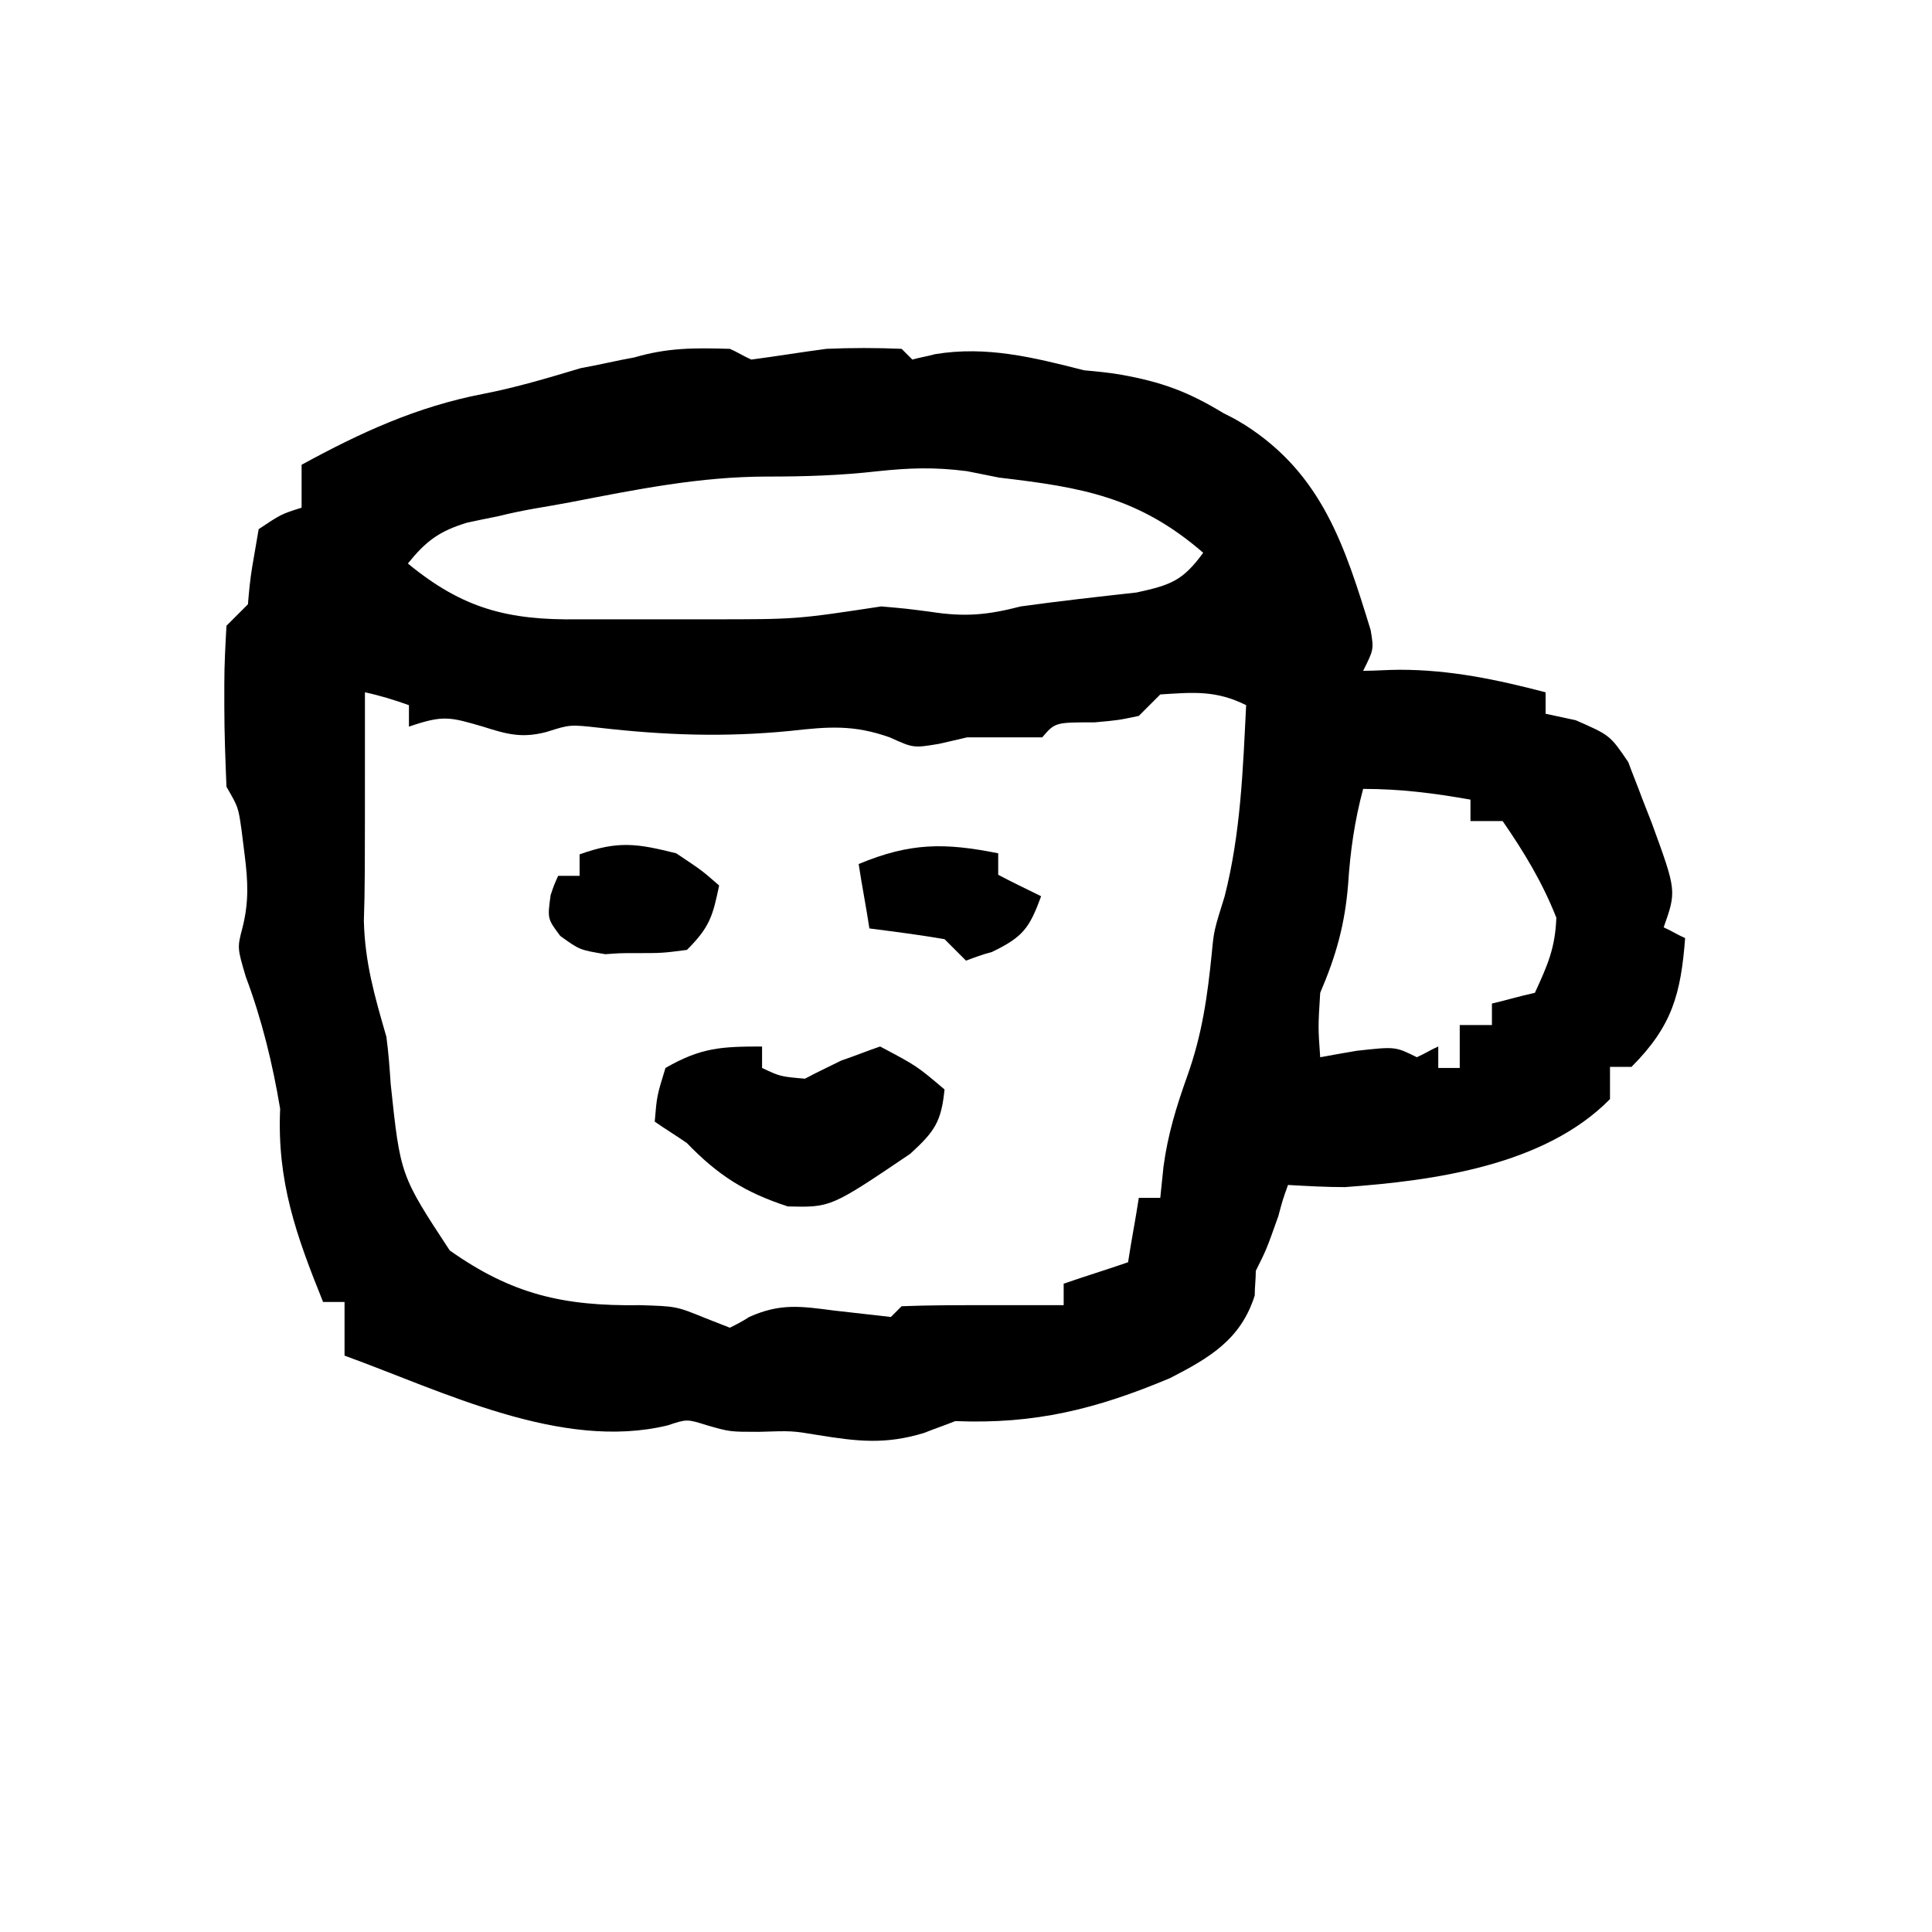 <?xml version="1.0" encoding="utf-8"?>
<!-- Generator: Adobe Illustrator 27.9.1, SVG Export Plug-In . SVG Version: 6.00 Build 0)  -->
<svg version="1.1" id="レイヤー_1" xmlns="http://www.w3.org/2000/svg" xmlns:xlink="http://www.w3.org/1999/xlink" x="0px"
	 y="0px" viewBox="0 0 180 180" style="enable-background:new 0 0 180 180;" xml:space="preserve">
<path d="M68,32.5c0.7,0.3,1.3,0.7,2,1c2.3-0.3,4.7-0.7,7-1c2.3-0.1,4.7-0.1,7,0c0.5,0.5,0.5,0.5,1,1c0.7-0.2,1.4-0.3,2.1-0.5
	c4.8-0.8,9.2,0.3,13.9,1.5c1.1,0.1,2.2,0.2,3.4,0.4c3.9,0.7,6.3,1.6,9.6,3.6c1,0.5,1,0.5,2,1.1c7.2,4.6,9.3,11.3,11.7,19.1
	c0.3,1.8,0.3,1.8-0.7,3.8c1.1,0,2.3-0.1,3.4-0.1c4.7,0,9,0.9,13.6,2.1c0,0.7,0,1.3,0,2c0.9,0.2,1.9,0.4,2.8,0.6
	c3.2,1.4,3.2,1.4,4.9,3.9c0.4,1.1,0.9,2.3,1.3,3.4c0.3,0.8,0.6,1.5,0.9,2.3c2.3,6.3,2.3,6.3,1.1,9.7c0.7,0.3,1.3,0.7,2,1
	c-0.4,5.2-1.2,8.2-5,12c-0.7,0-1.3,0-2,0c0,1,0,2,0,3c-6.1,6.2-16.4,7.6-24.7,8.2c-1.8,0-3.5-0.1-5.3-0.2c-0.5,1.4-0.5,1.4-0.9,2.9
	c-1.1,3.1-1.1,3.1-2.1,5.1c0,0.8-0.1,1.5-0.1,2.3c-1.3,4.1-4.2,5.8-7.9,7.7c-6.9,2.9-12.6,4.3-20,4c-1,0.4-1.9,0.7-2.9,1.1
	c-3.6,1.1-6.2,0.8-9.9,0.2c-2.4-0.4-2.4-0.4-5.5-0.3c-2.7,0-2.7,0-4.8-0.6c-1.9-0.6-1.9-0.6-3.7,0c-9.9,2.4-21-3.2-30.1-6.5
	c0-1.7,0-3.3,0-5c-0.7,0-1.3,0-2,0c-2.5-6.2-4.3-11.2-4-18c-0.7-4.2-1.7-8.3-3.2-12.3c-0.8-2.7-0.8-2.7-0.3-4.6
	c0.6-2.4,0.5-4.3,0.2-6.7c-0.1-0.8-0.2-1.6-0.3-2.4c-0.3-2.1-0.3-2.1-1.4-4c-0.1-2.5-0.2-5-0.2-7.5c0-0.7,0-1.4,0-2.1
	c0-1.8,0.1-3.6,0.2-5.4c0.7-0.7,1.3-1.3,2-2c0.1-1.2,0.2-2.3,0.4-3.5c0.2-1.2,0.4-2.3,0.6-3.5c2.1-1.4,2.1-1.4,4-2c0-1.3,0-2.6,0-4
	c5.5-3,10.7-5.4,16.9-6.6c3.1-0.6,6.1-1.5,9.1-2.4c1.7-0.3,3.3-0.7,5-1C62.2,32.4,64.6,32.4,68,32.5z M81.8,43.9
	c-3.5,0.4-6.8,0.5-10.3,0.5c-6.3,0-12.2,1.2-18.4,2.4c-1.1,0.2-2.2,0.4-3.4,0.6c-1.1,0.2-2.1,0.4-3.3,0.7c-1.5,0.3-1.5,0.3-2.9,0.6
	c-2.6,0.8-3.8,1.7-5.5,3.8c5.1,4.2,9.3,5.3,15.9,5.2c2,0,2,0,4,0c1,0,1,0,2.1,0c2.1,0,4.1,0,6.2,0c8,0,8,0,15.9-1.2
	c2.3,0.2,2.3,0.2,4.6,0.5c3.2,0.5,5.3,0.3,8.4-0.5c3.6-0.5,7.2-0.9,10.8-1.3c3.2-0.7,4.3-1.1,6.2-3.7c-6-5.2-11.3-6.1-19-7
	c-1.5-0.3-1.5-0.3-3-0.6C87,43.5,84.7,43.6,81.8,43.9z M34,64.5c0,1,0,2.1,0,3.2c0,14.8,0,14.8-0.1,18.1c0.1,3.9,1,7,2.1,10.8
	c0.2,1.5,0.3,2.9,0.4,4.4c0.9,8.5,0.9,8.5,5.5,15.5c5.8,4.1,10.6,5.2,17.7,5.1c3.4,0.1,3.4,0.1,6.1,1.2c0.8,0.3,1.5,0.6,2.3,0.9
	c0.6-0.3,1.2-0.6,1.8-1c2.9-1.3,4.8-1,7.9-0.6c1.8,0.2,3.5,0.4,5.3,0.6c0.3-0.3,0.7-0.7,1-1c2.5-0.1,5-0.1,7.6-0.1
	c0.7,0,1.4,0,2.2,0c1.8,0,3.5,0,5.3,0c0-0.7,0-1.3,0-2c2-0.7,4-1.3,6-2c0.3-2,0.7-4,1-6c0.7,0,1.3,0,2,0c0.1-1,0.2-1.9,0.3-2.9
	c0.4-3,1.2-5.6,2.2-8.4c1.4-3.9,1.9-7.5,2.3-11.5c0.2-2.1,0.2-2.1,1.2-5.3c1.5-5.9,1.7-11.8,2-17.8c-2.8-1.4-4.9-1.2-8-1
	c-0.7,0.7-1.3,1.3-2,2c-1.9,0.4-1.9,0.4-4.1,0.6c-3.7,0-3.7,0-4.9,1.4c-2.3,0-4.7,0-7,0c-1.3,0.3-1.3,0.3-2.6,0.6
	c-2.4,0.4-2.4,0.4-4.6-0.6c-3.4-1.2-5.7-1-9.3-0.6c-6.1,0.6-11.7,0.4-17.8-0.3c-2.7-0.3-2.7-0.3-4.9,0.4c-2.3,0.6-3.7,0.2-5.9-0.5
	c-3.1-0.9-3.7-1.1-6.9,0c0-0.7,0-1.3,0-2C36.7,65.2,35.4,64.8,34,64.5z M127,73.5c-0.8,3-1.2,5.8-1.4,8.9c-0.3,3.7-1.1,6.6-2.6,10.1
	c-0.2,3.2-0.2,3.2,0,6c1.1-0.2,2.2-0.4,3.4-0.6c3.6-0.4,3.6-0.4,5.6,0.6c0.7-0.3,1.3-0.7,2-1c0,0.7,0,1.3,0,2c0.7,0,1.3,0,2,0
	c0-1.3,0-2.6,0-4c1,0,2,0,3,0c0-0.7,0-1.3,0-2c1.3-0.3,2.6-0.7,4-1c1.2-2.6,1.9-4.2,2-7c-1.3-3.3-3-6.1-5-9c-1,0-2,0-3,0
	c0-0.7,0-1.3,0-2C133.6,73.9,130.5,73.5,127,73.5z"/>
<path d="M71,97.5c0,0.7,0,1.3,0,2c1.7,0.8,1.7,0.8,4,1c1.1-0.6,2.2-1.1,3.4-1.7c1.2-0.4,2.4-0.9,3.6-1.3c3.4,1.8,3.4,1.8,6,4
	c-0.3,3-0.9,3.9-3.2,6c-7.4,5-7.4,5-11.4,4.9c-4-1.3-6.5-2.9-9.4-5.9c-1-0.7-2-1.3-3-2c0.2-2.4,0.2-2.4,1-5
	C65.3,97.6,67.2,97.5,71,97.5z"/>
<path d="M93,79.5c0,0.7,0,1.3,0,2c1.3,0.7,2.6,1.3,4,2c-1.1,3-1.7,3.8-4.6,5.2c-0.8,0.2-1.6,0.5-2.4,0.8c-0.7-0.7-1.3-1.3-2-2
	c-2.3-0.4-4.7-0.7-7-1c-0.3-2-0.7-4-1-6C84.8,78.5,88,78.5,93,79.5z"/>
<path d="M63,79.5c2.4,1.6,2.4,1.6,4,3c-0.6,2.9-0.9,3.9-3,6c-2.3,0.3-2.3,0.3-4.9,0.3c-1.3,0-1.3,0-2.7,0.1
	c-2.4-0.4-2.4-0.4-4.2-1.7c-1.2-1.6-1.2-1.6-0.9-3.8c0.3-0.9,0.3-0.9,0.7-1.8c0.7,0,1.3,0,2,0c0-0.7,0-1.3,0-2
	C57.6,78.3,59.4,78.6,63,79.5z"/>
</svg>
